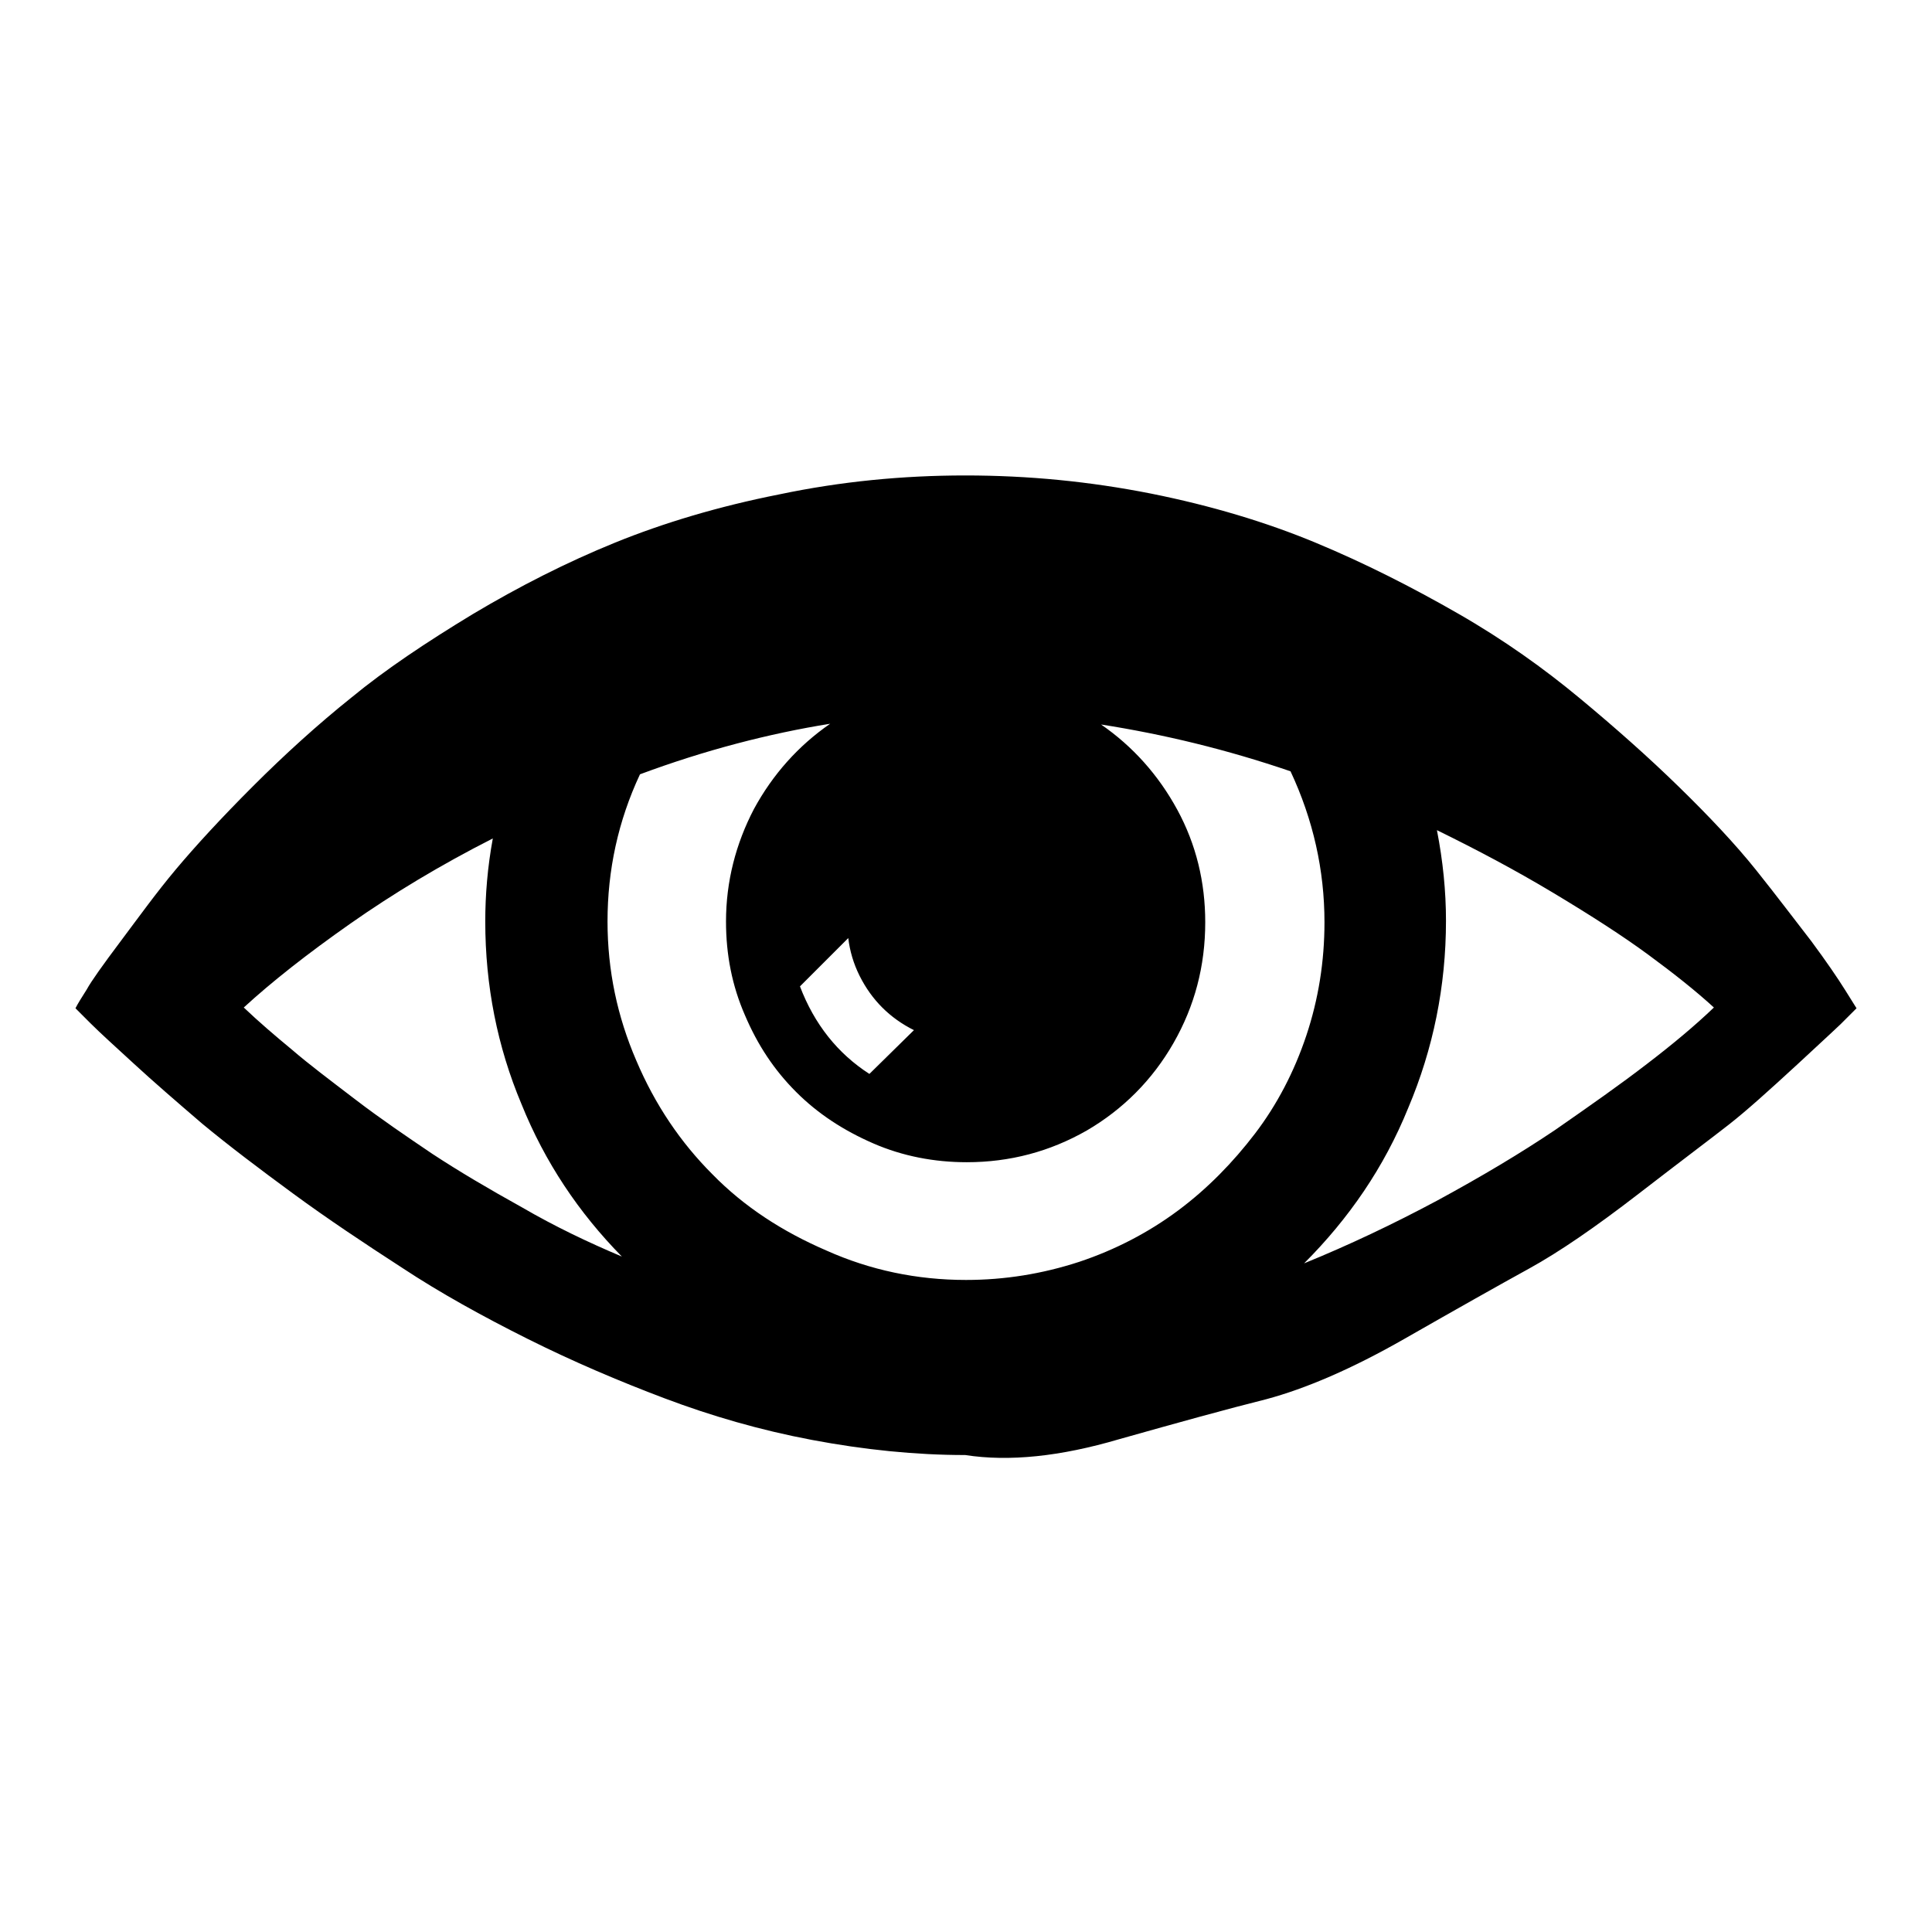 <?xml version="1.0" encoding="utf-8"?>
<!-- Svg Vector Icons : http://www.onlinewebfonts.com/icon -->
<!DOCTYPE svg PUBLIC "-//W3C//DTD SVG 1.1//EN" "http://www.w3.org/Graphics/SVG/1.1/DTD/svg11.dtd">
<svg version="1.1" xmlns="http://www.w3.org/2000/svg" xmlns:xlink="http://www.w3.org/1999/xlink" x="0px" y="0px" viewBox="0 0 256 256" enable-background="new 0 0 256 256" xml:space="preserve">
<g><g><g><path fill="#000000" d="M127.9,192.8c-6.6,0-13.4-0.7-20.3-2c-6.9-1.3-13.4-3.2-19.5-5.5c-6.1-2.3-12.2-4.9-18.2-7.9s-11.6-6.1-16.6-9.4c-5.1-3.3-9.9-6.5-14.4-9.8s-8.6-6.4-12.1-9.3c-3.5-3-6.5-5.6-9-7.9c-2.5-2.3-4.5-4.1-5.8-5.4l-2-2c0.3-0.6,0.8-1.4,1.5-2.5c0.6-1.1,2.1-3.2,4.5-6.4s4.7-6.4,7.3-9.5c2.6-3.1,6-6.8,10.2-11c4.2-4.2,8.6-8.2,13.1-11.8c4.5-3.7,9.9-7.3,16-11c6.2-3.7,12.5-6.9,18.9-9.5s13.7-4.8,21.8-6.4c8.1-1.7,16.3-2.5,24.6-2.5c8.4,0,16.5,0.8,24.6,2.4c8,1.6,15.3,3.8,21.8,6.5c6.5,2.7,12.8,5.9,18.9,9.4c6.1,3.5,11.4,7.3,16.1,11.2c4.7,3.9,9.1,7.8,13.1,11.7c4,3.9,7.5,7.6,10.3,11.1c2.8,3.5,5.2,6.7,7.3,9.4c2,2.7,3.5,4.9,4.5,6.5l1.5,2.4l-2.1,2.1c0,0-1.9,1.8-5.7,5.3s-6.8,6.2-9.1,8c-2.3,1.8-6.3,4.8-12,9.2c-5.7,4.4-10.5,7.7-14.5,9.9c-4,2.2-9.5,5.3-16.5,9.3s-13.1,6.6-18.3,8c-5.2,1.3-11.7,3.1-19.5,5.3C140.5,193,133.7,193.7,127.9,192.8z M128,169.6c5.1,0,10.1-0.8,15-2.4c4.8-1.6,9.2-3.9,13.1-6.8c3.9-2.9,7.3-6.4,10.2-10.2s5.2-8.2,6.8-13c1.6-4.8,2.4-9.8,2.4-15c0-6.9-1.5-13.6-4.5-20c-8.5-2.9-16.8-4.9-25.1-6.2c4.2,2.9,7.6,6.7,10.1,11.3c2.5,4.6,3.7,9.6,3.7,14.9c0,5.8-1.4,11.1-4.2,16c-2.8,4.9-6.7,8.8-11.5,11.6c-4.9,2.8-10.2,4.2-15.9,4.2c-4.3,0-8.5-0.8-12.4-2.5c-3.9-1.7-7.3-3.9-10.2-6.8s-5.1-6.2-6.8-10.2c-1.7-3.9-2.5-8-2.5-12.4c0-5.3,1.3-10.3,3.7-14.9c2.5-4.6,5.9-8.4,10.1-11.3c-8.1,1.3-16.6,3.5-25.2,6.7c-2.9,6.2-4.3,12.7-4.3,19.5c0,6.5,1.3,12.6,3.8,18.4c2.5,5.9,5.9,10.9,10.1,15.1c4.2,4.3,9.3,7.6,15.1,10.1C115.3,168.3,121.5,169.6,128,169.6z M172.8,167.4c5.9-2.4,11.8-5.2,17.6-8.3c5.9-3.2,11.1-6.3,15.7-9.4c4.6-3.2,8.6-6,12.1-8.7c3.4-2.6,6.4-5.1,8.9-7.5c-2.4-2.2-5.3-4.5-8.7-7c-3.4-2.5-7.6-5.2-12.6-8.2c-5-3-10.1-5.7-15.4-8.3c0.8,4.1,1.2,8.1,1.2,12c0,8.7-1.7,17-5,24.8C183.4,154.7,178.7,161.5,172.8,167.4z M82.4,166.5c-5.7-5.8-10.2-12.5-13.3-20.2c-3.2-7.6-4.8-15.7-4.8-24.2c0-3.5,0.3-7.2,1-11c-6.9,3.5-13.2,7.3-18.9,11.3c-5.7,4-10.4,7.7-14.1,11.1c2,1.9,4.1,3.7,6.4,5.6c2.2,1.9,5,4,8.4,6.6c3.4,2.6,6.8,4.9,10.2,7.2c3.5,2.3,7.4,4.6,11.9,7.1C73.5,162.5,77.9,164.6,82.4,166.5z M115.2,142.3l5.9-5.8c-1.6-0.8-3-1.8-4.2-3c-1.2-1.2-2.2-2.6-3-4.2c-0.8-1.6-1.3-3.3-1.5-5l-6.4,6.4C107.9,135.7,111,139.6,115.2,142.3z"/></g></g></g>
</svg>